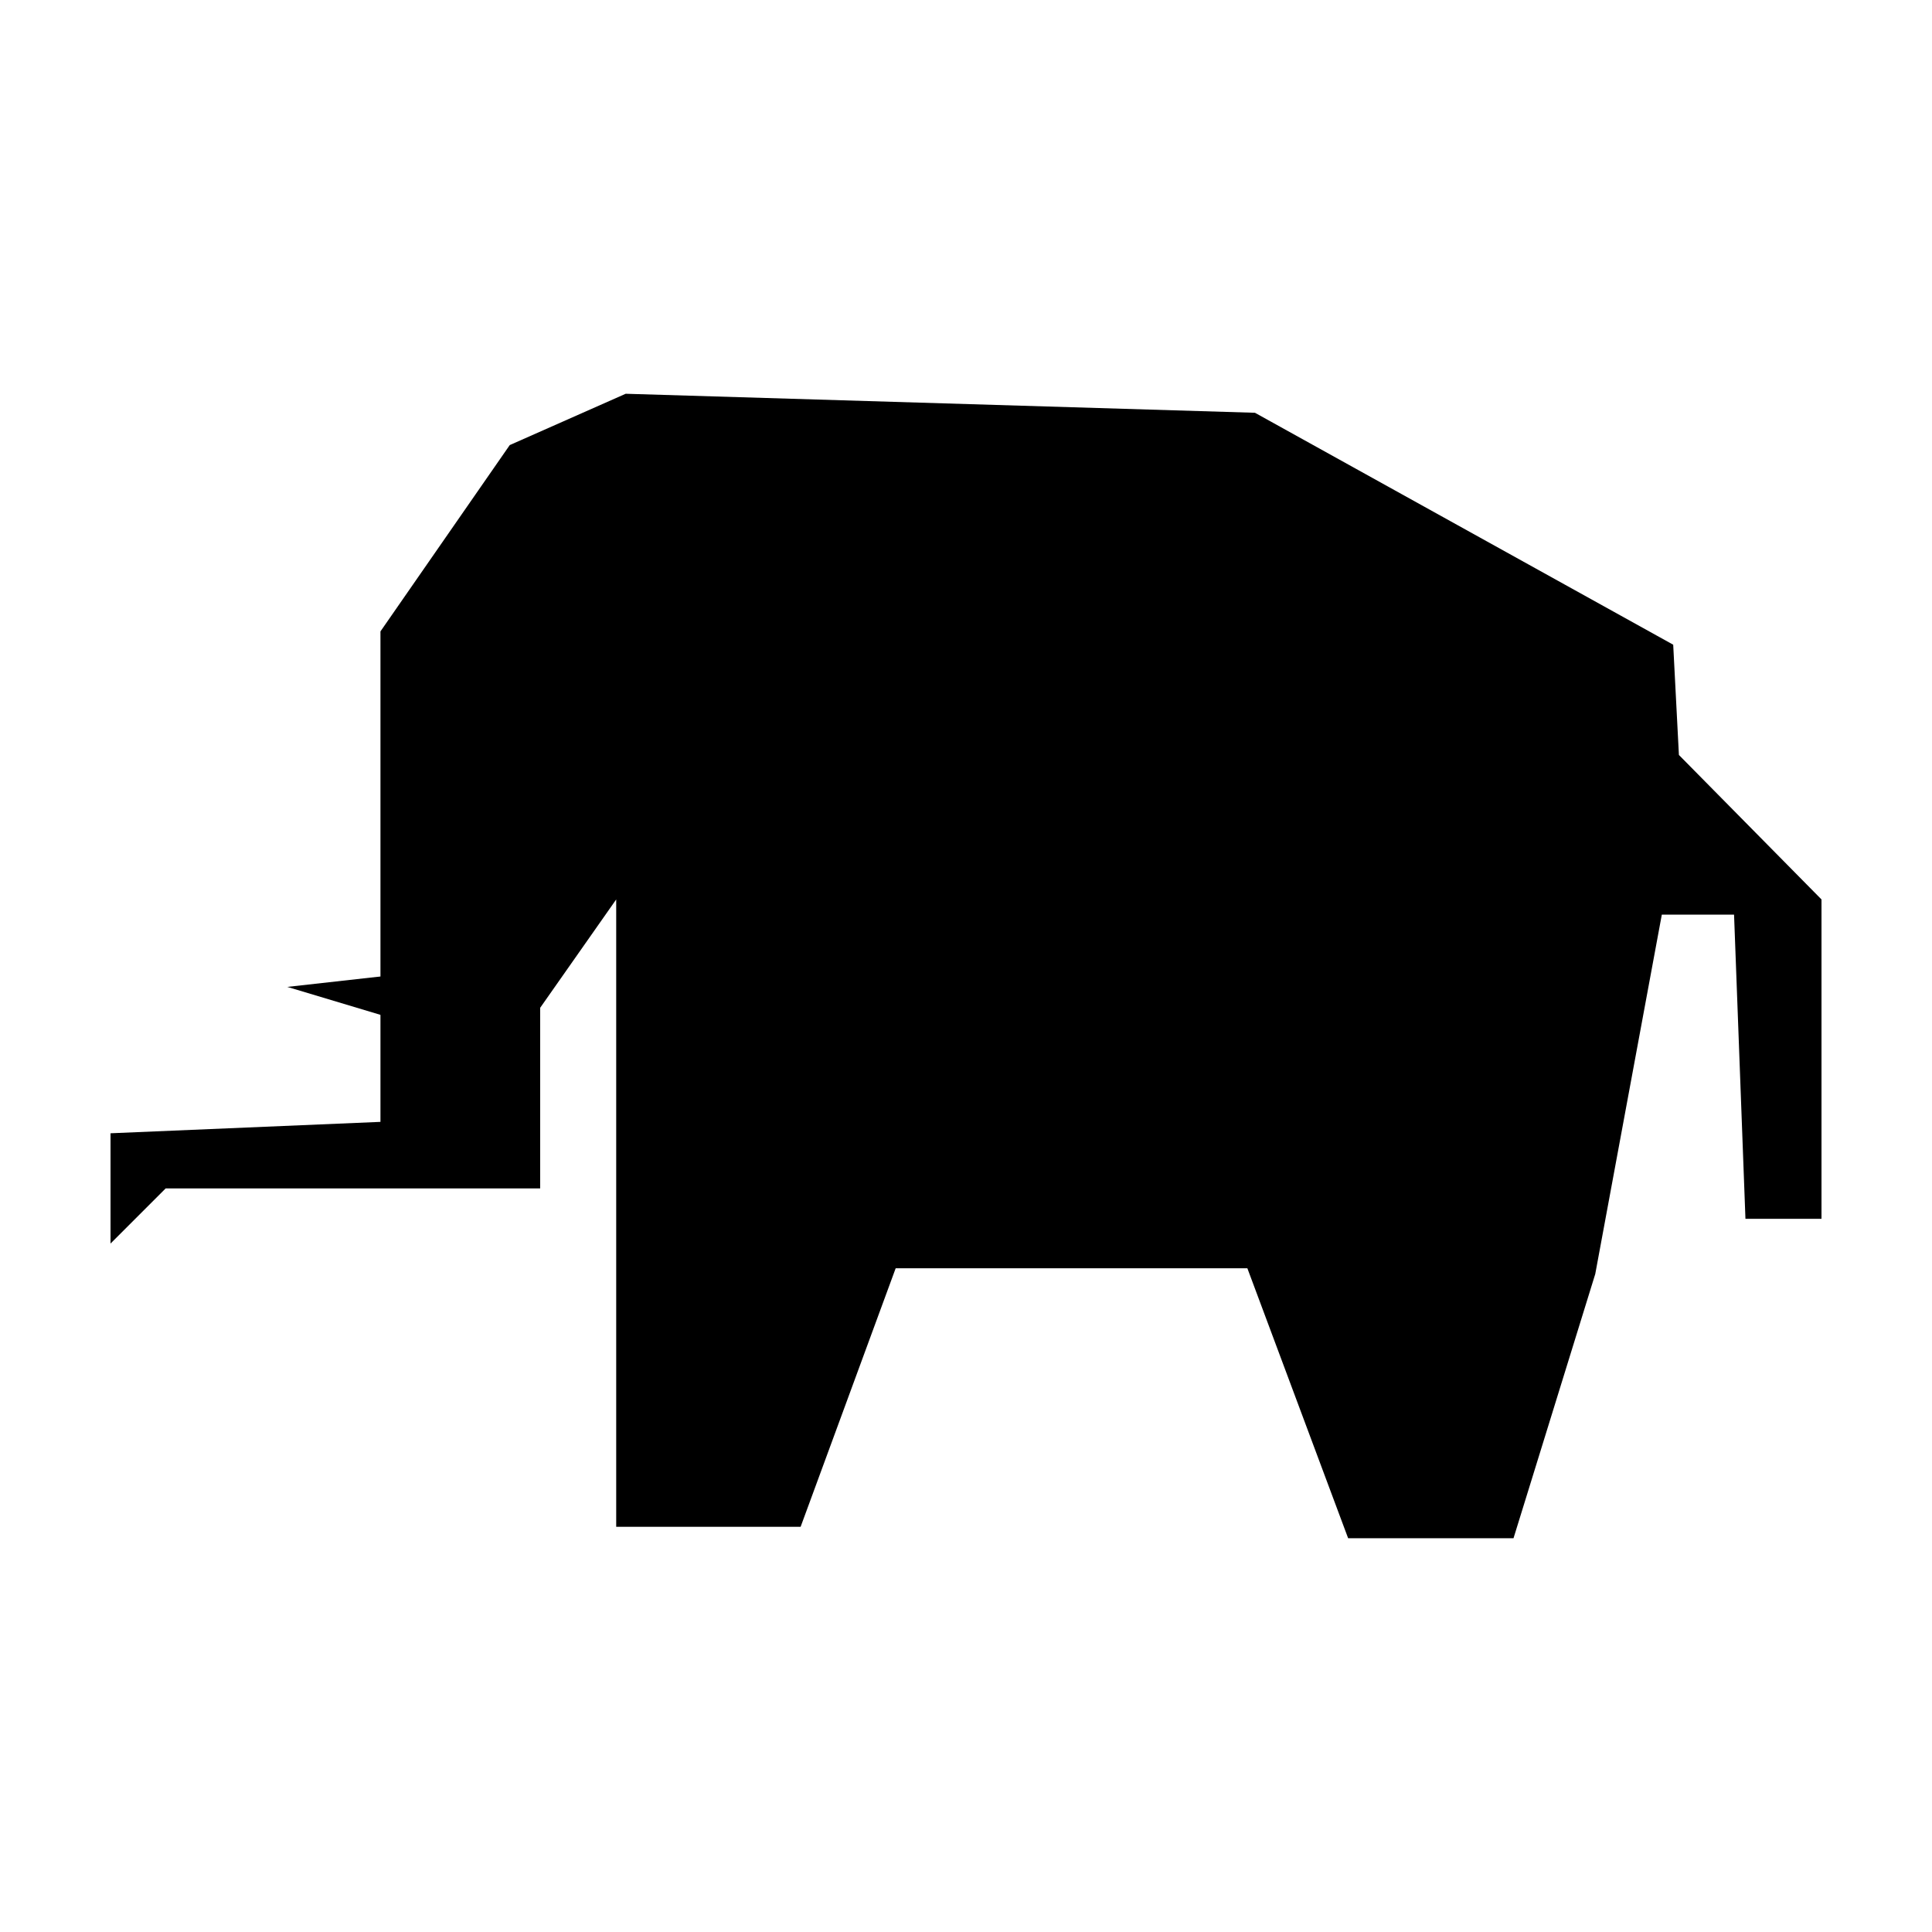 <?xml version="1.0" encoding="UTF-8"?>
<!-- The Best Svg Icon site in the world: iconSvg.co, Visit us! https://iconsvg.co -->
<svg fill="#000000" width="800px" height="800px" version="1.1" viewBox="144 144 512 512" xmlns="http://www.w3.org/2000/svg">
 <g>
  <path d="m173.29 444.33v29.223l14.609-14.609h99.25v-47.863l20.152-28.719v166.26h48.871l25.191-68.516h93.203l26.703 71.539h43.828l21.664-70.027 17.637-95.223h19.145l3.019 80.609h20.152v-84.641l-37.785-38.289-1.512-29.219-110.84-61.465-166.76-5.039-30.73 13.602-34.262 49.375v129.98z"/>
  <path d="m220.14 405.54 72.047-8.059-16.625 24.688z"/>
 </g>
</svg>